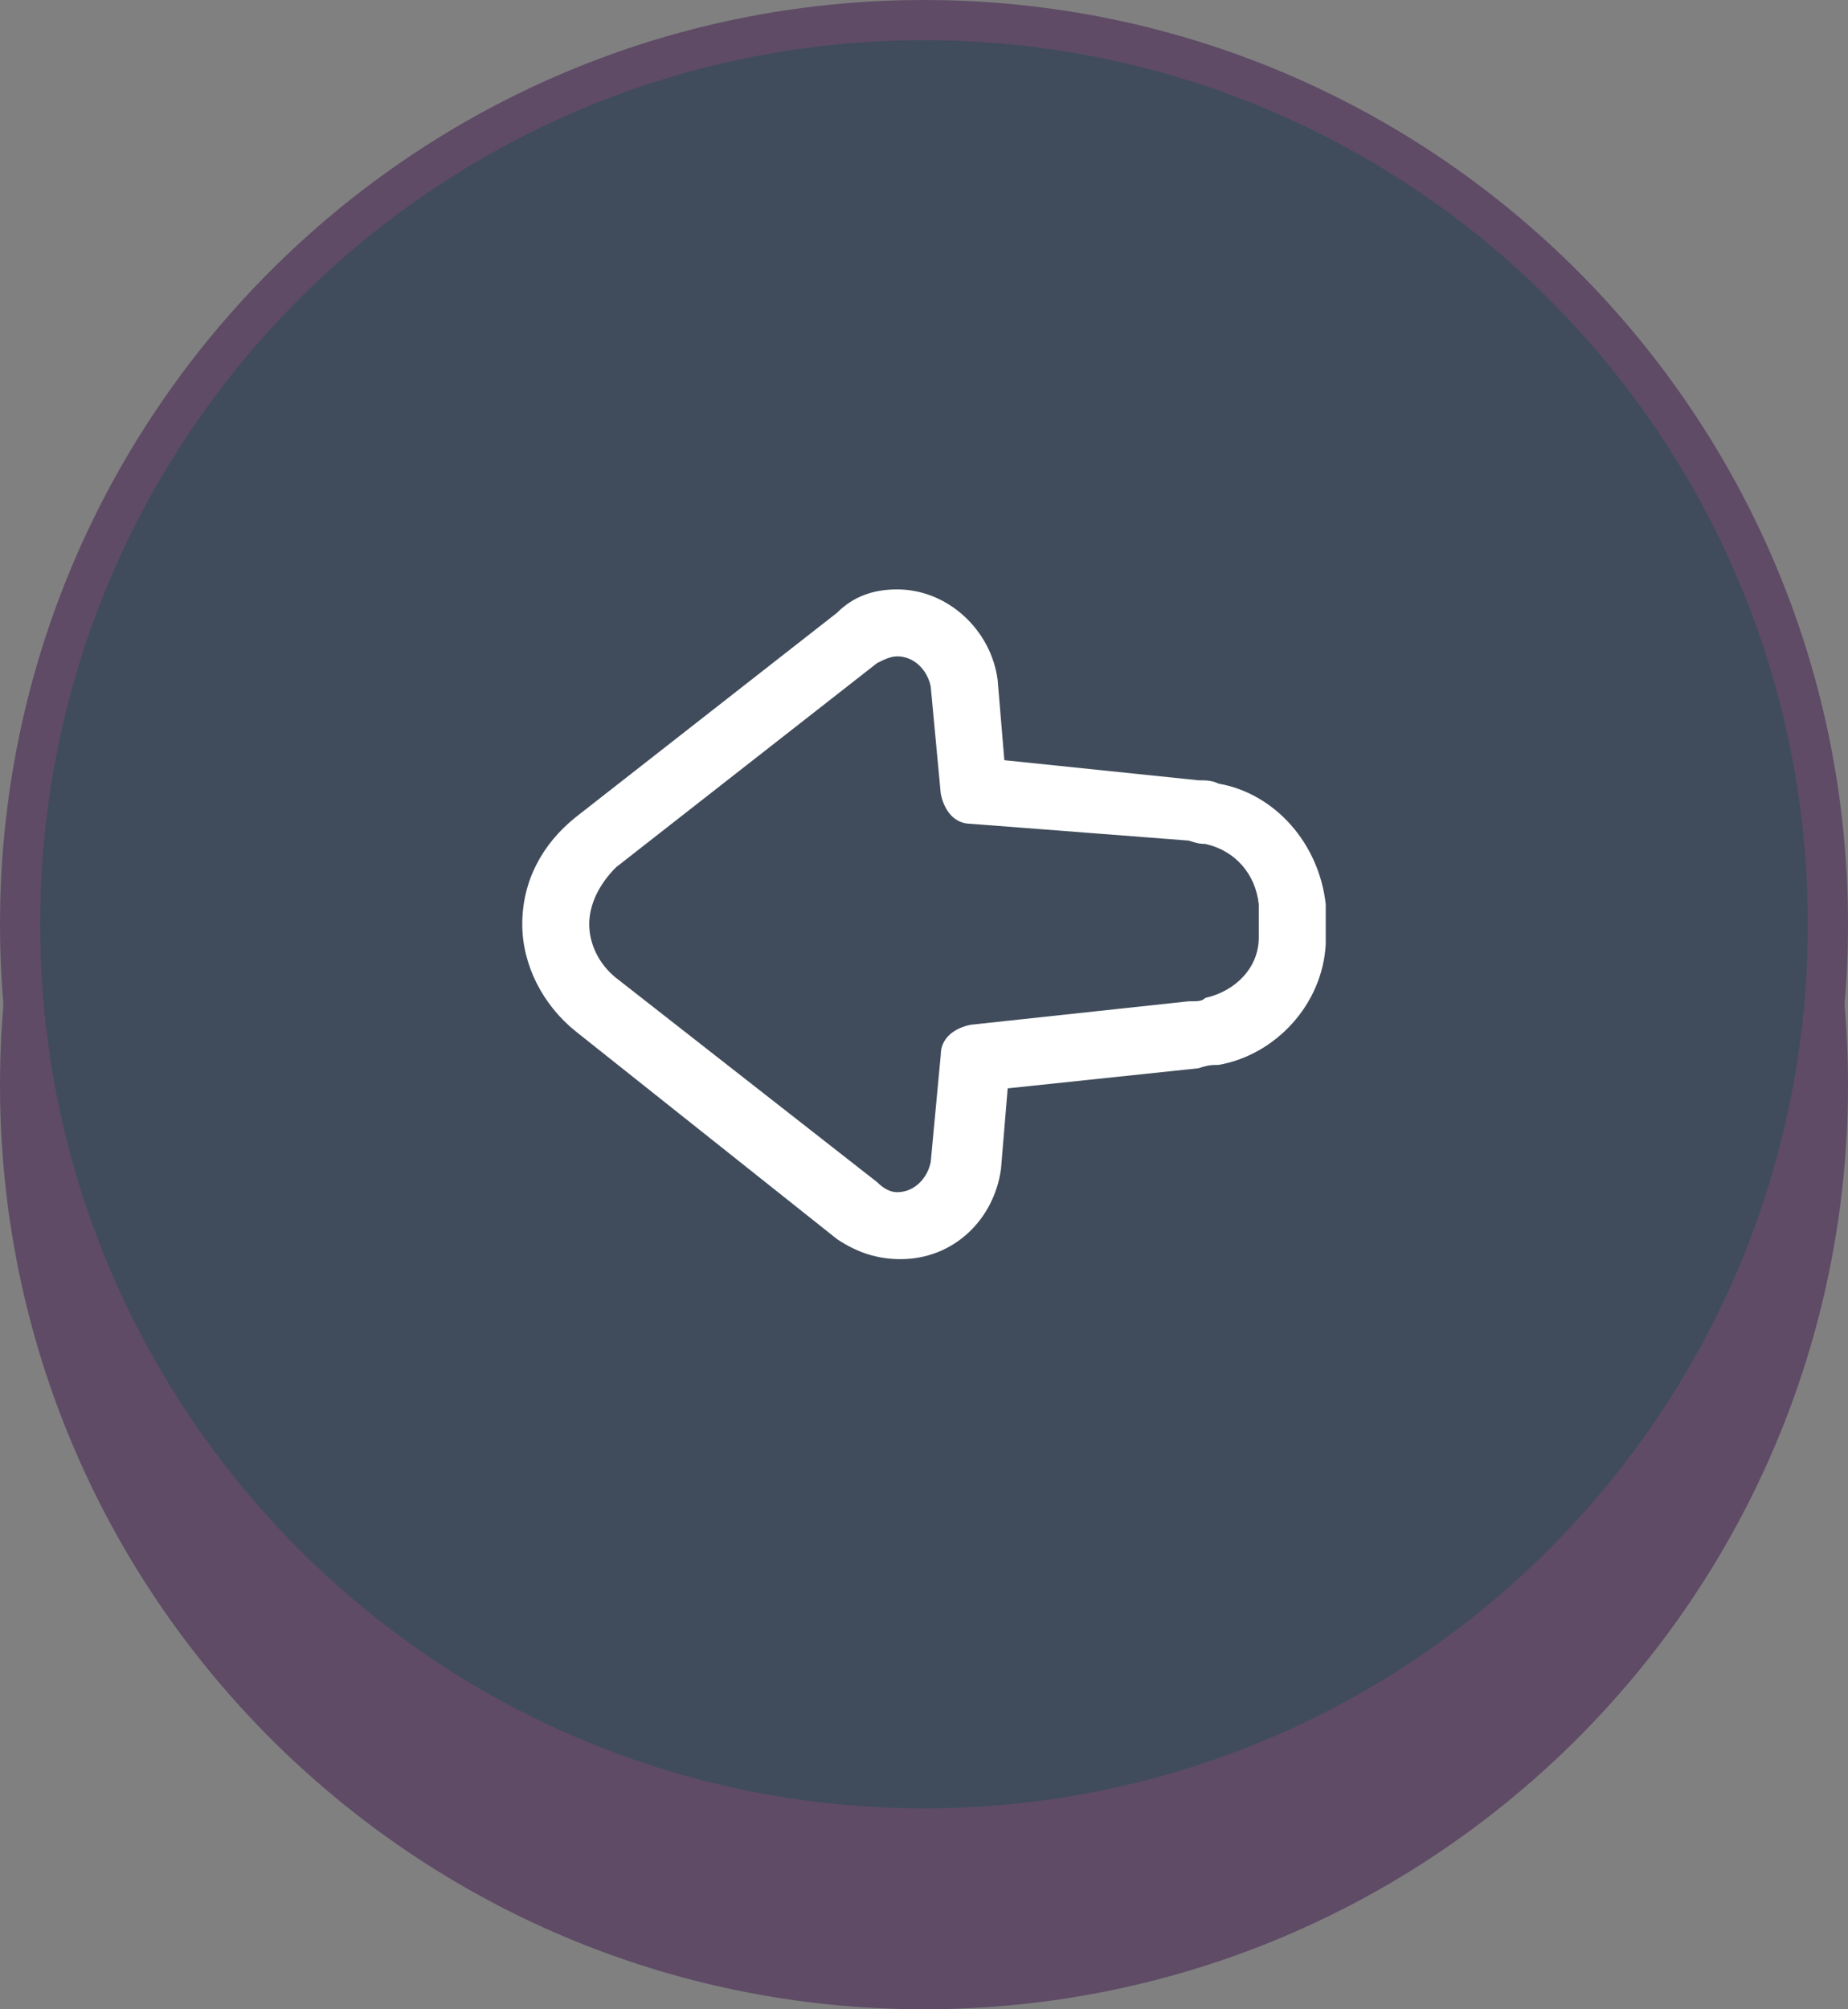 <svg width="46" height="50" viewBox="0 0 46 50" fill="none" xmlns="http://www.w3.org/2000/svg">
<rect x="0" y="0" width="46" height="50" fill="#808080" stroke="none"/>
<g clip-path="url(#clip0_6414_14)">
<path d="M23 50C10.297 50 0 39.703 0 27C0 14.297 10.297 4 23 4C35.703 4 46 14.297 46 27C46 39.703 35.703 50 23 50Z" fill="#5F4B66"/>
<path d="M45.5 23C45.5 10.574 35.426 0.5 23 0.5C10.574 0.5 0.5 10.574 0.5 23C0.5 35.426 10.574 45.5 23 45.5C35.426 45.5 45.5 35.426 45.5 23Z" fill="#404C5B"/>
<path d="M45.5 23C45.5 10.574 35.426 0.5 23 0.5C10.574 0.5 0.5 10.574 0.5 23C0.5 35.426 10.574 45.5 23 45.5C35.426 45.5 45.5 35.426 45.5 23Z" stroke="#5F4B66"/>
<path fill-rule="evenodd" clip-rule="evenodd" d="M14.667 23C14.667 23.5 14.917 24 15.333 24.333L21.833 29.417C22 29.583 22.167 29.667 22.333 29.667C22.75 29.667 23.083 29.333 23.167 28.917L23.417 26.25C23.417 25.833 23.75 25.583 24.167 25.5L29.583 24.917C29.833 24.917 29.917 24.917 30 24.833C30.75 24.667 31.333 24.083 31.333 23.333C31.333 23.25 31.333 23.167 31.333 22.917C31.333 22.667 31.333 22.583 31.333 22.5C31.25 21.75 30.75 21.167 30 21C29.917 21 29.833 21 29.583 20.917L24.167 20.5C23.75 20.5 23.5 20.167 23.417 19.75L23.167 17.083C23.083 16.667 22.75 16.333 22.333 16.333C22.167 16.333 22 16.417 21.833 16.5L15.333 21.583C14.917 22 14.667 22.5 14.667 23ZM14.333 25.667C13.5 25 13 24 13 23C13 21.917 13.5 21 14.333 20.333L20.833 15.25C21.25 14.833 21.75 14.667 22.333 14.667C23.583 14.667 24.667 15.667 24.833 16.917L25 18.917L29.833 19.417C30 19.417 30.167 19.417 30.333 19.5C31.75 19.75 32.833 21 33 22.5V23V23.5C32.917 25 31.75 26.25 30.333 26.5C30.167 26.5 30.083 26.5 29.833 26.583L25.083 27.083L24.917 29.083C24.75 30.333 23.75 31.333 22.417 31.333C21.833 31.333 21.333 31.167 20.833 30.833L14.333 25.667Z" fill="white"/>
</g>
<defs>
<clipPath id="clip0_6414_14">
<rect width="46" height="50" fill="white" transform="matrix(-1 0 0 1 46 0)"/>
</clipPath>
</defs>
</svg>
